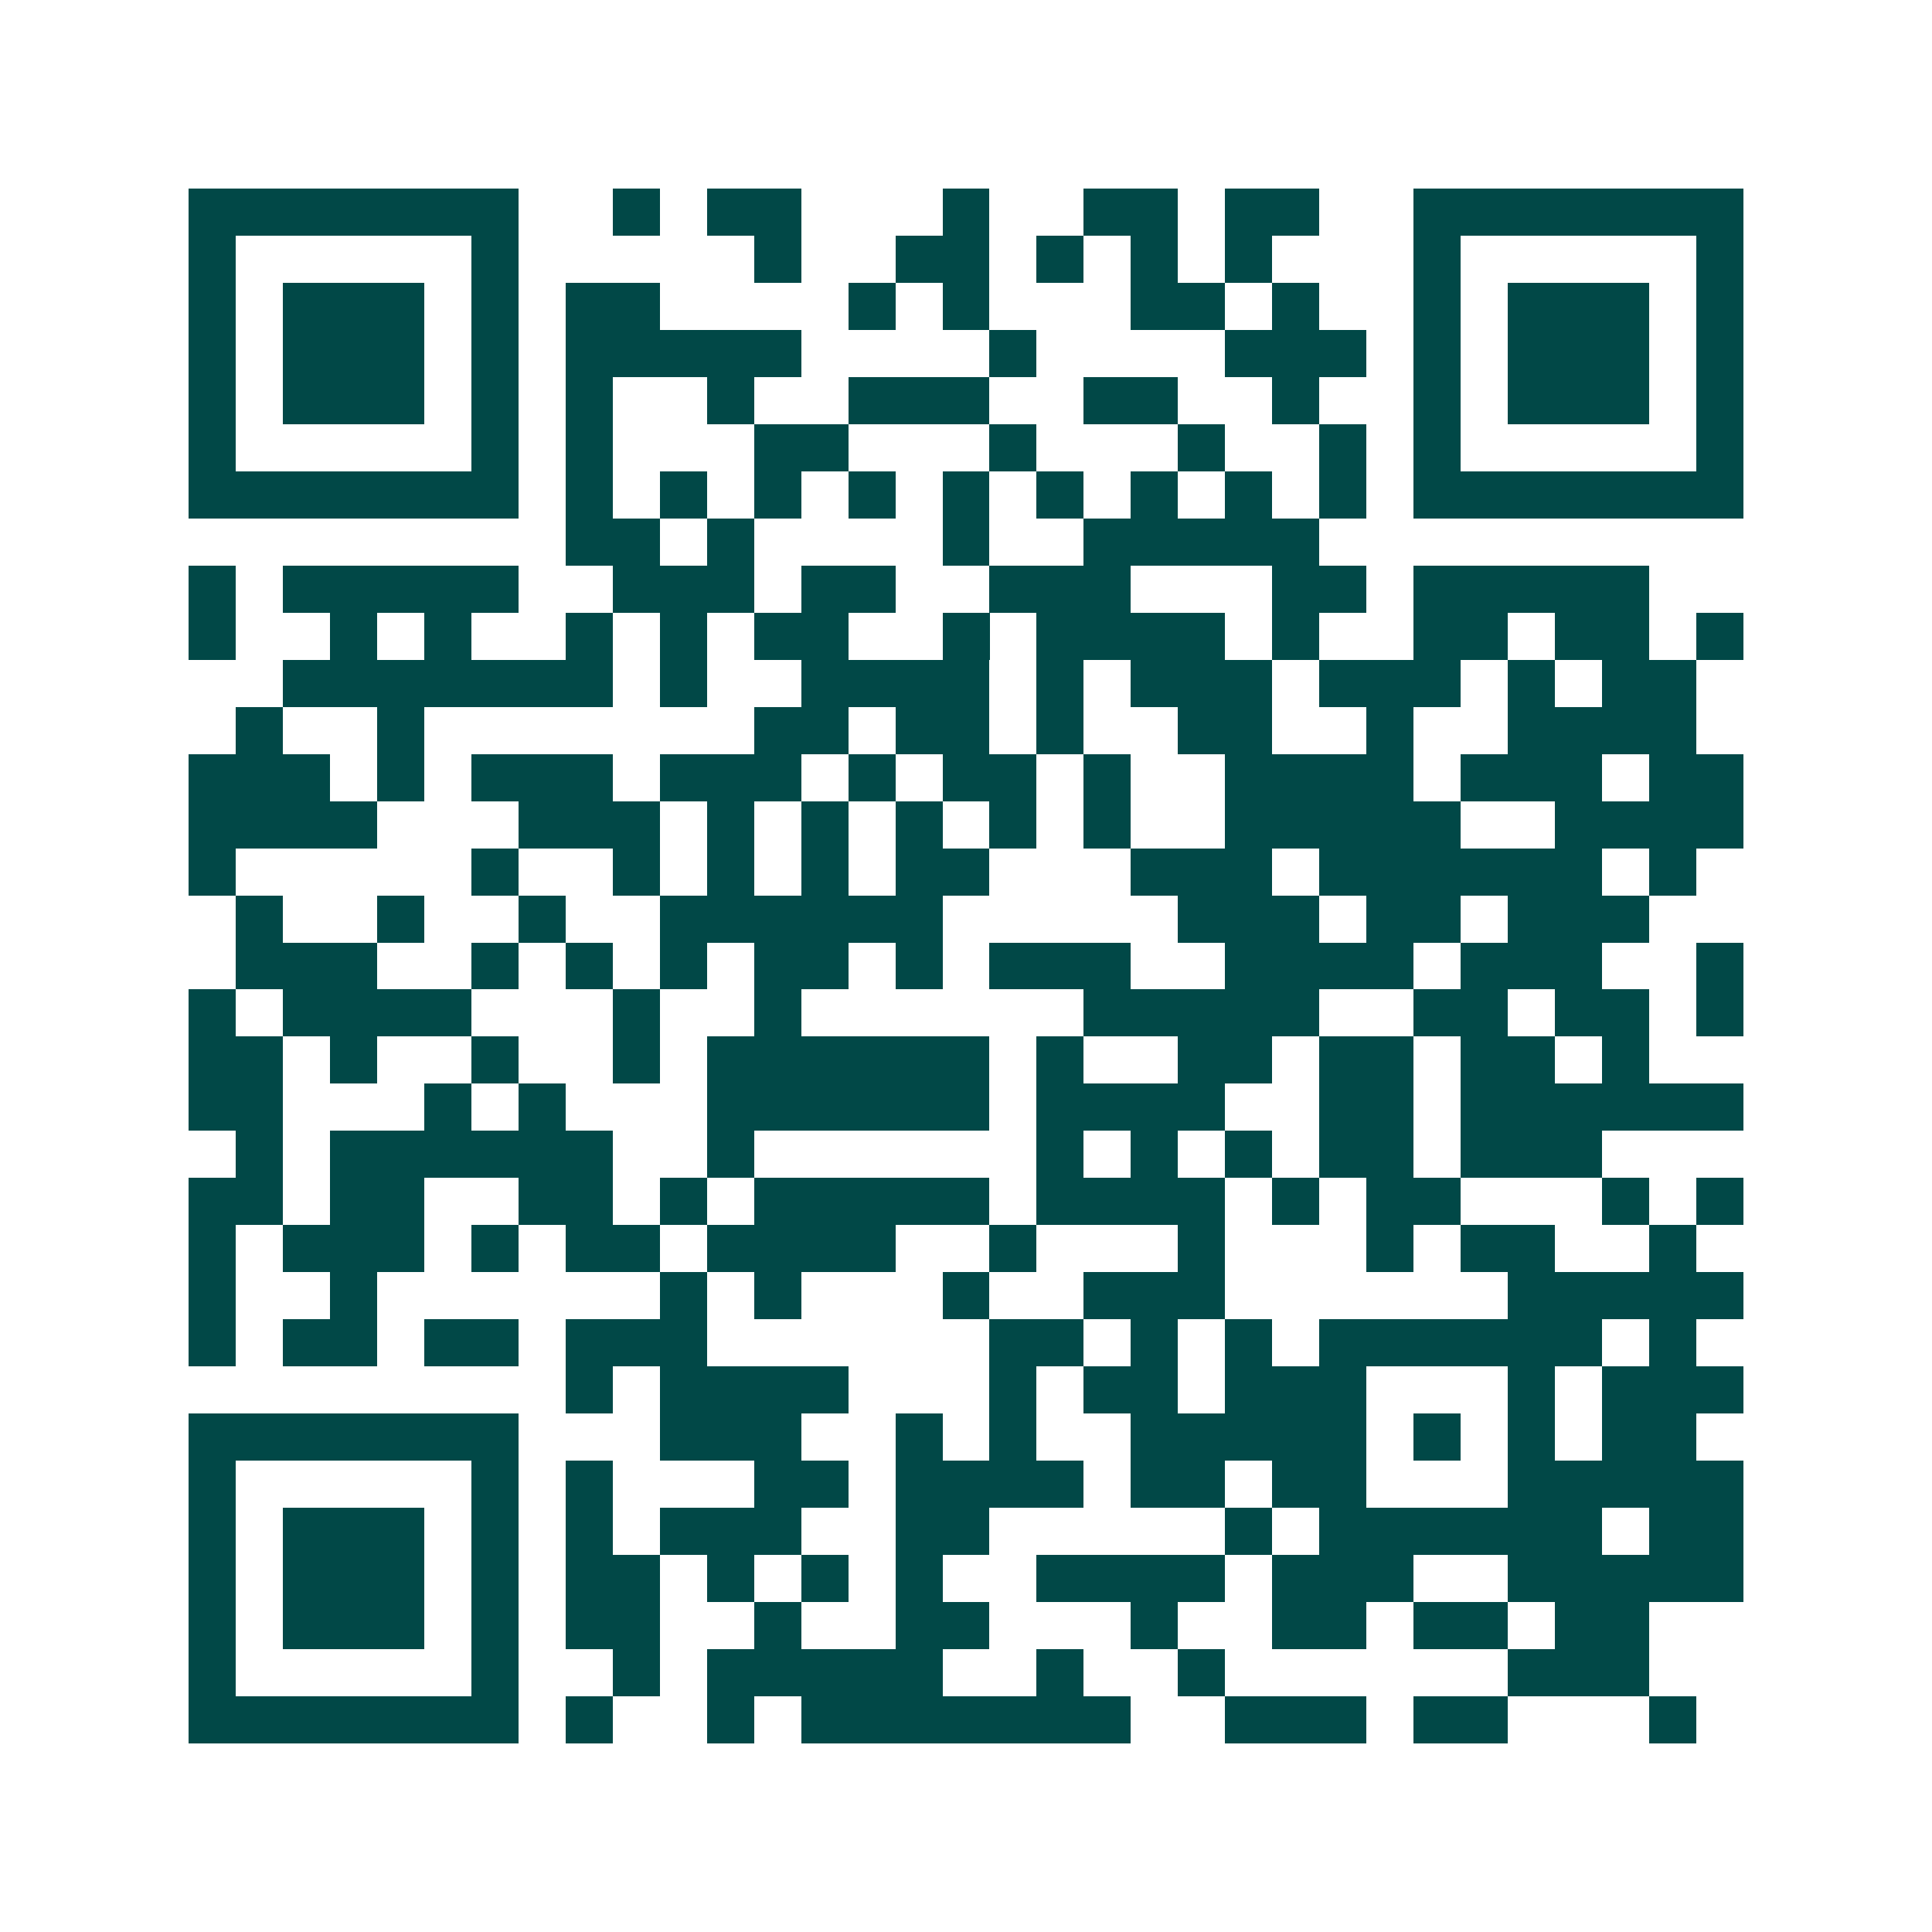 <svg xmlns="http://www.w3.org/2000/svg" width="200" height="200" viewBox="0 0 41 41" shape-rendering="crispEdges"><path fill="#ffffff" d="M0 0h41v41H0z"/><path stroke="#014847" d="M4 4.5h7m2 0h1m1 0h2m3 0h1m2 0h2m1 0h2m2 0h7M4 5.5h1m5 0h1m5 0h1m2 0h2m1 0h1m1 0h1m1 0h1m3 0h1m5 0h1M4 6.5h1m1 0h3m1 0h1m1 0h2m4 0h1m1 0h1m3 0h2m1 0h1m2 0h1m1 0h3m1 0h1M4 7.5h1m1 0h3m1 0h1m1 0h5m4 0h1m4 0h3m1 0h1m1 0h3m1 0h1M4 8.5h1m1 0h3m1 0h1m1 0h1m2 0h1m2 0h3m2 0h2m2 0h1m2 0h1m1 0h3m1 0h1M4 9.5h1m5 0h1m1 0h1m3 0h2m3 0h1m3 0h1m2 0h1m1 0h1m5 0h1M4 10.5h7m1 0h1m1 0h1m1 0h1m1 0h1m1 0h1m1 0h1m1 0h1m1 0h1m1 0h1m1 0h7M12 11.5h2m1 0h1m4 0h1m2 0h5M4 12.5h1m1 0h5m2 0h3m1 0h2m2 0h3m3 0h2m1 0h5M4 13.5h1m2 0h1m1 0h1m2 0h1m1 0h1m1 0h2m2 0h1m1 0h4m1 0h1m2 0h2m1 0h2m1 0h1M6 14.5h7m1 0h1m2 0h4m1 0h1m1 0h3m1 0h3m1 0h1m1 0h2M5 15.5h1m2 0h1m7 0h2m1 0h2m1 0h1m2 0h2m2 0h1m2 0h4M4 16.5h3m1 0h1m1 0h3m1 0h3m1 0h1m1 0h2m1 0h1m2 0h4m1 0h3m1 0h2M4 17.5h4m3 0h3m1 0h1m1 0h1m1 0h1m1 0h1m1 0h1m2 0h5m2 0h4M4 18.5h1m5 0h1m2 0h1m1 0h1m1 0h1m1 0h2m3 0h3m1 0h6m1 0h1M5 19.5h1m2 0h1m2 0h1m2 0h6m5 0h3m1 0h2m1 0h3M5 20.5h3m2 0h1m1 0h1m1 0h1m1 0h2m1 0h1m1 0h3m2 0h4m1 0h3m2 0h1M4 21.5h1m1 0h4m3 0h1m2 0h1m6 0h5m2 0h2m1 0h2m1 0h1M4 22.5h2m1 0h1m2 0h1m2 0h1m1 0h6m1 0h1m2 0h2m1 0h2m1 0h2m1 0h1M4 23.5h2m3 0h1m1 0h1m3 0h6m1 0h4m2 0h2m1 0h6M5 24.5h1m1 0h6m2 0h1m6 0h1m1 0h1m1 0h1m1 0h2m1 0h3M4 25.5h2m1 0h2m2 0h2m1 0h1m1 0h5m1 0h4m1 0h1m1 0h2m3 0h1m1 0h1M4 26.5h1m1 0h3m1 0h1m1 0h2m1 0h4m2 0h1m3 0h1m3 0h1m1 0h2m2 0h1M4 27.5h1m2 0h1m6 0h1m1 0h1m3 0h1m2 0h3m6 0h5M4 28.5h1m1 0h2m1 0h2m1 0h3m6 0h2m1 0h1m1 0h1m1 0h6m1 0h1M12 29.5h1m1 0h4m3 0h1m1 0h2m1 0h3m3 0h1m1 0h3M4 30.5h7m3 0h3m2 0h1m1 0h1m2 0h5m1 0h1m1 0h1m1 0h2M4 31.5h1m5 0h1m1 0h1m3 0h2m1 0h4m1 0h2m1 0h2m3 0h5M4 32.5h1m1 0h3m1 0h1m1 0h1m1 0h3m2 0h2m5 0h1m1 0h6m1 0h2M4 33.5h1m1 0h3m1 0h1m1 0h2m1 0h1m1 0h1m1 0h1m2 0h4m1 0h3m2 0h5M4 34.5h1m1 0h3m1 0h1m1 0h2m2 0h1m2 0h2m3 0h1m2 0h2m1 0h2m1 0h2M4 35.5h1m5 0h1m2 0h1m1 0h5m2 0h1m2 0h1m6 0h3M4 36.5h7m1 0h1m2 0h1m1 0h7m2 0h3m1 0h2m3 0h1"/></svg>
